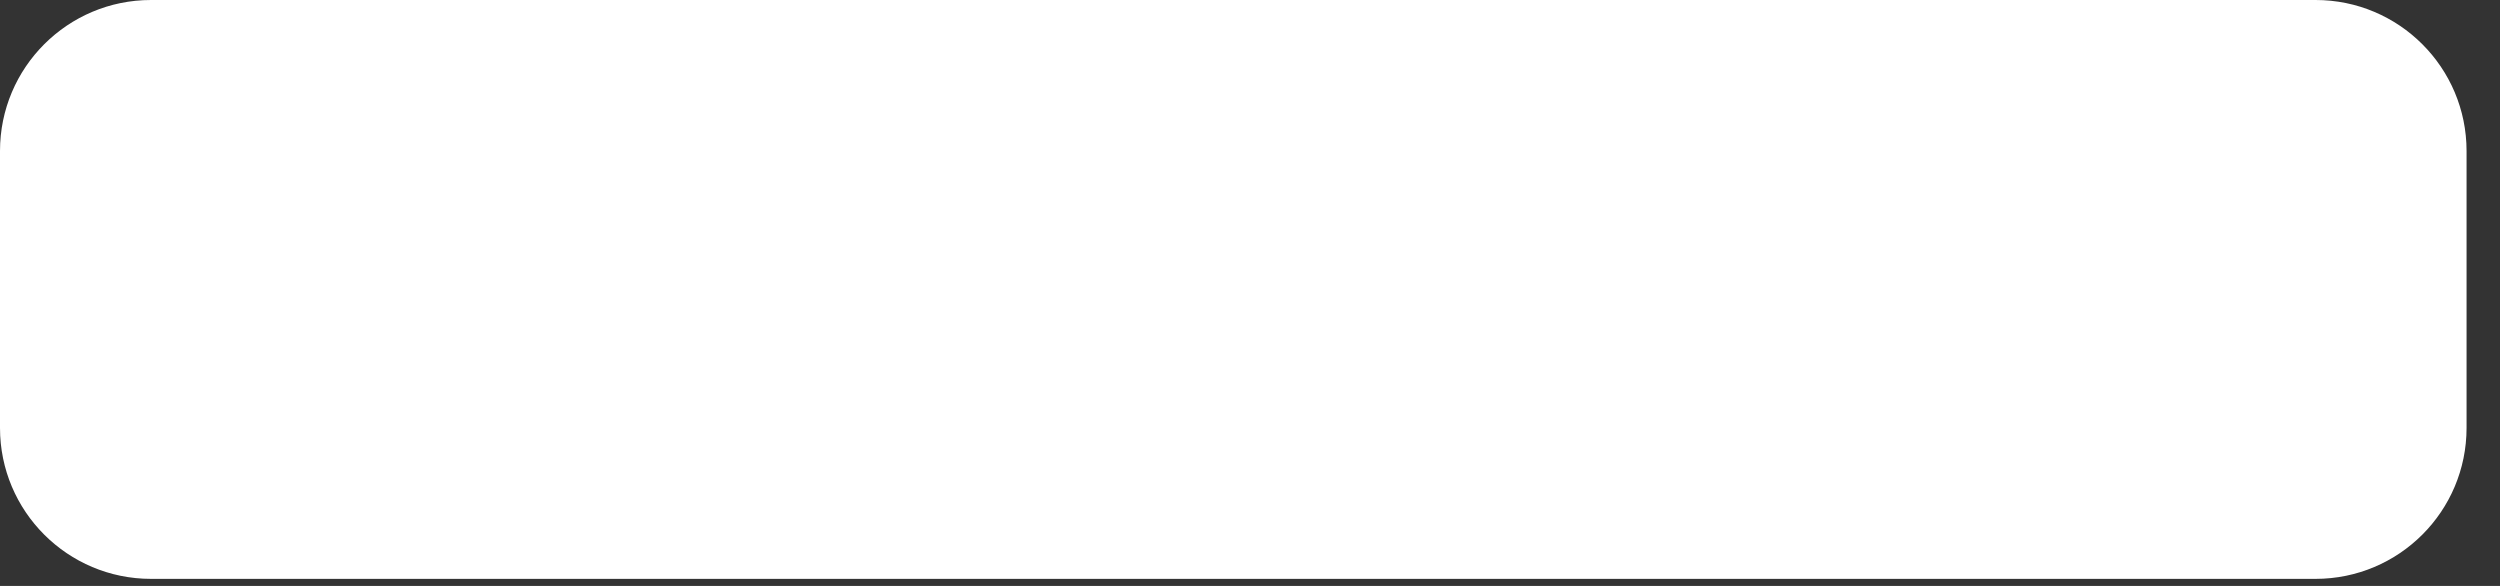 <?xml version="1.0" encoding="utf-8"?>
<svg xmlns="http://www.w3.org/2000/svg" fill="none" height="100%" overflow="visible" preserveAspectRatio="none" style="display: block;" viewBox="0 0 64 15" width="100%">
<rect x="0" y="0" width="64" height="15" fill="#333333" stroke="none"/>
<path d="M0 3.866C0 1.73 1.731 0 3.866 0H59.278C61.413 0 63.144 1.73 63.144 3.866V10.954C63.144 13.089 61.413 14.819 59.278 14.819H3.866C1.731 14.819 0 13.089 0 10.954V3.866Z" fill="white" id="Vector"/>
</svg>
